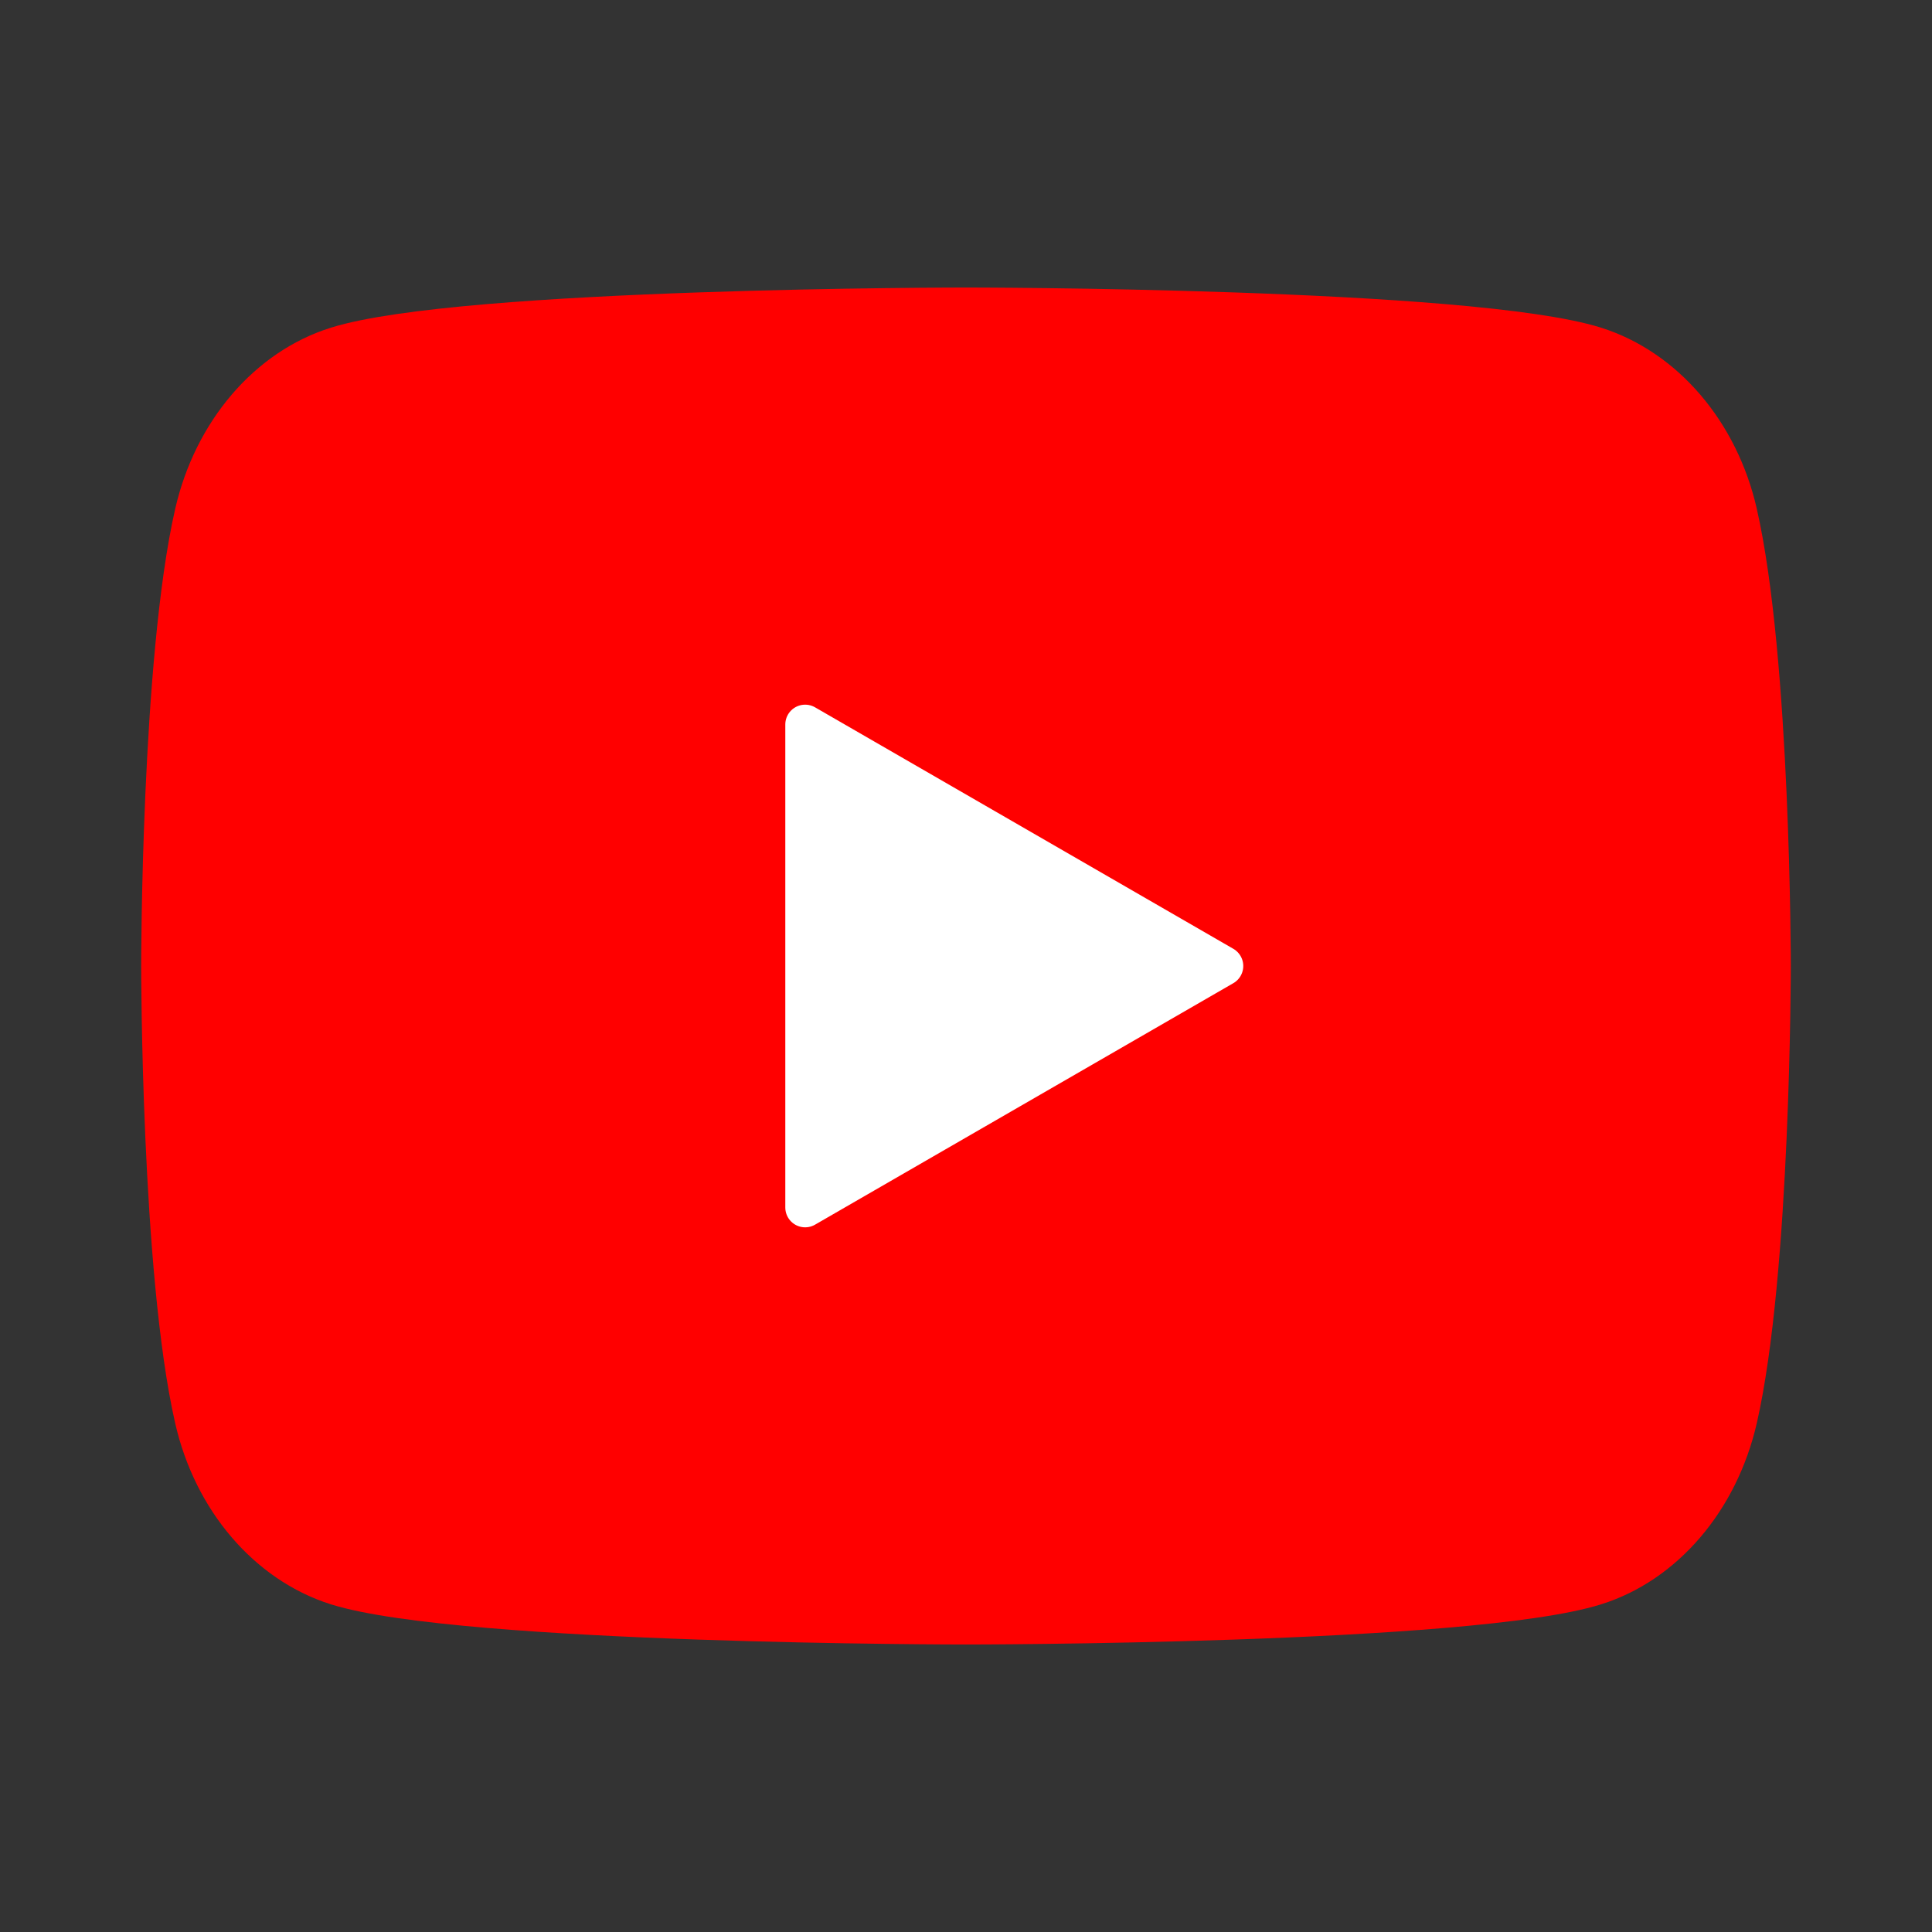 <svg id="Youtube" xmlns="http://www.w3.org/2000/svg" width="170.489" height="170.489" viewBox="0 0 170.489 170.489">
  <rect x="0" y="0" width="170.489" height="170.489" fill="#333333" stroke="none"/>
  <g id="Group_571" data-name="Group 571" transform="translate(14.207 27.122)">
    <path id="Path_225" data-name="Path 225" d="M141.112,21.968c-1.627-7.132-6.443-12.758-12.566-14.69-11.075-3.46-55.508-3.46-55.508-3.46s-44.412,0-55.508,3.46c-6.1,1.9-10.918,7.53-12.566,14.69C2,34.911,2,61.941,2,61.941s0,27.03,2.962,39.973c1.627,7.132,6.443,12.758,12.566,14.69,11.1,3.46,55.508,3.46,55.508,3.46s44.434,0,55.508-3.46c6.1-1.9,10.918-7.53,12.566-14.69,2.962-12.943,2.962-39.973,2.962-39.973s0-27.03-2.962-39.973Z" transform="translate(-2 -3.818)" fill="red" stroke="red" stroke-linecap="round" stroke-linejoin="round" stroke-width="3.5"/>
    <path id="Path_226" data-name="Path 226" d="M10,51.622,46.913,30.311,10,9Z" transform="translate(46.842 27.811)" fill="#fff" stroke="#fff" stroke-linecap="round" stroke-linejoin="round" stroke-width="3.5"/>
  </g>
  <path id="Path_227" data-name="Path 227" d="M0,0H170.489V170.489H0Z" transform="translate(0 170.489) rotate(-90)" fill="none"/>
</svg>
